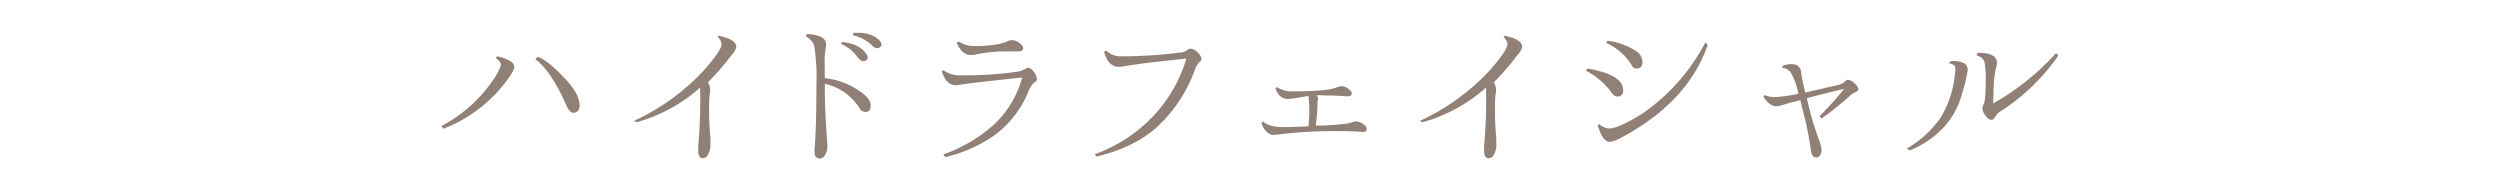 <svg xmlns="http://www.w3.org/2000/svg" viewBox="0 0 536 41"><defs><style>.cls-1{fill:#918075;}.cls-2{fill:none;}</style></defs><g id="レイヤー_2" data-name="レイヤー 2"><g id="レイヤー_3" data-name="レイヤー 3"><path class="cls-1" d="M94.69,27a30.8,30.8,0,0,0,10.91-9.68,12.94,12.94,0,0,0,1.76-3.2c.14-.52-.23-1.09-1.11-1.72l.37-.33c2.68.63,3.89,1.51,3.61,2.63a10,10,0,0,1-1.06,1.84A30.46,30.46,0,0,1,95,27.62Zm20.55-14.8c1.26.32,3.07,1.72,5.45,4.18,2.11,2.13,3.28,4,3.53,5.62.19,1.28-.18,2-1.11,2.17-.6.08-1.15-.41-1.64-1.47q-3.19-7.35-6.68-10Z"/><path class="cls-1" d="M151.78,17.65a3.19,3.19,0,0,1,.45,2.09,10,10,0,0,0-.16,1.56,64.5,64.5,0,0,0,.25,8.41c0,.27,0,.63,0,1.07a4.37,4.37,0,0,1-.62,2.54,1.35,1.35,0,0,1-1,.61c-.66,0-1-.53-1-1.6,0-.38,0-.71,0-1a111.87,111.87,0,0,0,.41-12.55,34.39,34.39,0,0,1-13.57,7.42l-.62-.28a47.51,47.51,0,0,0,15.14-11c2.43-2.79,3.65-4.6,3.65-5.45a2.38,2.38,0,0,0-.86-1.56l.2-.25c2.54.52,3.81,1.32,3.81,2.38a3.11,3.11,0,0,1-.86,1.56A54,54,0,0,1,151.78,17.65Z"/><path class="cls-1" d="M176.84,16.75A16.08,16.08,0,0,1,184,19.33c1.78,1.12,2.67,2.22,2.67,3.28S186.28,24,185.54,24a1.51,1.51,0,0,1-1.19-.7,11.78,11.78,0,0,0-7.51-5.33v.74q0,5.54.54,12.05a7.15,7.15,0,0,1,0,.74,3.06,3.06,0,0,1-.5,1.73,1.34,1.34,0,0,1-1.06.77c-.79,0-1.19-.5-1.19-1.51V32c0-.3.05-.54.08-.73q.33-4.85.33-12.92a45.34,45.34,0,0,0-.45-8.45,3.53,3.53,0,0,0-1.81-2.09l.17-.5c2.79.09,4.18.85,4.18,2.3,0,.06,0,.26-.08.62a18.1,18.1,0,0,0-.25,2.83ZM180.45,9c2.65.24,4.47,1.19,5.46,2.83.27.68.07,1.1-.62,1.27-.46.11-1-.21-1.52-.95a8.16,8.16,0,0,0-3.4-2.7Zm2.46-1.93c2.66-.22,4.61.4,5.87,1.84.38.63.26,1.08-.37,1.36-.44.19-1,0-1.64-.7a8.52,8.52,0,0,0-3.86-2Z"/><path class="cls-1" d="M202.31,15.07a5.81,5.81,0,0,0,3.9,1.06A75,75,0,0,0,218,15.39a4.44,4.44,0,0,0,1.81-.61,1.45,1.45,0,0,1,.65-.25c.39,0,.79.3,1.21.89a2.72,2.72,0,0,1,.64,1.53.77.77,0,0,1-.53.7,4.85,4.85,0,0,0-1.36,2.17,22.25,22.25,0,0,1-7.09,9.11,31.31,31.31,0,0,1-10.67,4.76l-.41-.58a32.42,32.42,0,0,0,11.08-6.6,21.61,21.61,0,0,0,5.82-9.89q-11.44,1.2-13.08,1.52a6.14,6.14,0,0,1-1.15.13q-2.06,0-3-3Zm3.2-6.2a5.79,5.79,0,0,0,3.49,1q4.88,0,7.14-1.07a2.1,2.1,0,0,1,.9-.2,2.74,2.74,0,0,1,1.56.65c.52.41.78.77.78,1.07,0,.46-.36.7-1.07.7H218c-.27,0-.87,0-1.8,0a31.94,31.94,0,0,0-7,.66,5.22,5.22,0,0,1-1.06.12c-1.26,0-2.27-.87-3-2.62Z"/><path class="cls-1" d="M237.14,10.84a4.54,4.54,0,0,0,3.36,1.23,97.23,97.23,0,0,0,12.34-.78.69.69,0,0,1,.29,0,3.12,3.12,0,0,0,1.48-.61,1.16,1.16,0,0,1,.65-.25,2.47,2.47,0,0,1,1.6.9,2.31,2.31,0,0,1,.74,1.19c.06.28-.11.55-.49.82a4.26,4.26,0,0,0-.86,1.44,31.21,31.21,0,0,1-7.55,11.85q-5,4.89-13.62,6.93l-.36-.49a32.4,32.4,0,0,0,13.18-8.88,30.93,30.93,0,0,0,6.46-11.63Q244,13.63,240.75,14.25a4.67,4.67,0,0,1-.83.08c-1.55,0-2.62-1.07-3.19-3.2Z"/><path class="cls-1" d="M282.29,20.44h0a1.8,1.8,0,0,1,.33.82,1.83,1.83,0,0,0-.16.66,31.91,31.91,0,0,1-.37,5h.24l1.4,0c3.47-.17,5.56-.41,6.27-.74a2,2,0,0,1,.7-.16,2.79,2.79,0,0,1,1.76.73,1.33,1.33,0,0,1,.58.95c0,.38-.27.57-.82.57a1.58,1.58,0,0,1-.41,0c-1.23-.11-2.85-.16-4.84-.16a96.45,96.45,0,0,0-13,.74l-.82.08c-1.18,0-2.08-.86-2.71-2.59l.33-.32c.84.82,2.32,1.23,4.43,1.23,1.06,0,2.84-.06,5.33-.17a29,29,0,0,0,0-6.52c-.91.16-2,.36-3.41.57a6.46,6.46,0,0,1-1,.09c-1.23,0-2.12-.75-2.67-2.26l.33-.29a5.77,5.77,0,0,0,3.65.91q7.31,0,9.31-.91a4.89,4.89,0,0,1,.9-.2,2.71,2.71,0,0,1,1.81.9.94.94,0,0,1,.37.66c0,.41-.28.61-.82.61a1.4,1.4,0,0,1-.37,0c-1.51-.11-2.76-.16-3.78-.16S283.06,20.39,282.29,20.44Z"/><path class="cls-1" d="M320.27,17.65a3.26,3.26,0,0,1,.46,2.09,10.2,10.2,0,0,0-.17,1.56,64.5,64.5,0,0,0,.25,8.41c0,.27,0,.63,0,1.07a4.37,4.37,0,0,1-.62,2.54,1.34,1.34,0,0,1-1,.61c-.66,0-1-.53-1-1.6,0-.38,0-.71,0-1a111.87,111.87,0,0,0,.41-12.55,34.39,34.39,0,0,1-13.57,7.42l-.62-.28a47.51,47.51,0,0,0,15.14-11c2.43-2.79,3.65-4.6,3.65-5.45a2.38,2.38,0,0,0-.86-1.56l.2-.25c2.55.52,3.82,1.32,3.82,2.38a3.2,3.2,0,0,1-.86,1.56A55.13,55.13,0,0,1,320.27,17.65Z"/><path class="cls-1" d="M340.37,14.7Q348.05,16,348,19.37a1.16,1.16,0,0,1-1.31,1.32c-.38,0-.79-.3-1.23-.91A15.46,15.46,0,0,0,340,15.15Zm2.42,11.85a4.16,4.16,0,0,0,2,1q2.06.08,7.22-3.12A42.39,42.39,0,0,0,365.64,9.08l.49.57q-4.35,12.48-19,20.1a13,13,0,0,1-1.31.53,3.12,3.12,0,0,1-.78.13c-.93-.06-1.75-1.19-2.46-3.41Zm1.89-17.8a14.5,14.5,0,0,1,6,2.13,2.92,2.92,0,0,1,1.47,2.38c0,1-.43,1.44-1.31,1.44a1,1,0,0,1-.9-.54,12.67,12.67,0,0,0-5.62-5Z"/><path class="cls-1" d="M385.61,20.11a3.91,3.91,0,0,1-.12-.45,15.54,15.54,0,0,0-1.56-4.14,2.38,2.38,0,0,0-1.76-.95l0-.45a5.35,5.35,0,0,1,1.68-.37,4,4,0,0,1,1.31.17,1.88,1.88,0,0,1,1,1.64,40.05,40.05,0,0,0,.82,4l.08.28,7.14-1.64a3.31,3.31,0,0,0,1.51-.86.6.6,0,0,1,.45-.24,2.31,2.31,0,0,1,1.6.94c.47.44.7.78.7,1s-.18.5-.53.66a5,5,0,0,0-1.48,1,69.72,69.72,0,0,1-5.9,4.71l-.46-.49a73.34,73.34,0,0,0,5.3-5.86c-3.4.79-6.06,1.46-8,2A64.35,64.35,0,0,0,390,30a8.13,8.13,0,0,1,.53,2,1.9,1.9,0,0,1-.57,1.6.86.86,0,0,1-.49.16c-.66,0-1.05-.45-1.19-1.35a69.54,69.54,0,0,0-1.89-9.23L386,21.46l-.41.13c-1.67.41-2.82.72-3.44.94a4,4,0,0,1-1.28.25c-1,0-1.91-.67-2.78-2l.2-.41a5.86,5.86,0,0,0,2.3.45A34.13,34.13,0,0,0,385.61,20.11Z"/><path class="cls-1" d="M408.83,31.84A22.66,22.66,0,0,0,416,25.32a21.52,21.52,0,0,0,3.12-9.27c.19-1.17.14-1.86-.16-2.05a2.67,2.67,0,0,0-1.19-.45l.57-.45a5.5,5.5,0,0,1,2.75.45,1.65,1.65,0,0,1,.74,1.8,32.45,32.45,0,0,1-1.19,4.8,16.84,16.84,0,0,1-4.51,7.75,20.28,20.28,0,0,1-6.69,4.35Zm32.48-19.93a43.71,43.71,0,0,1-12.75,12.18,4.08,4.08,0,0,0-.91,1.15.84.84,0,0,1-.73.45c-.44,0-.91-.38-1.4-1.15a2.43,2.43,0,0,1-.49-1.31,1.53,1.53,0,0,1,.24-.78c.31-.55.46-2.26.46-5.13a19,19,0,0,0-.25-4c-.16-.65-.74-1.14-1.72-1.47l.24-.54c2.76,0,4.15.7,4.15,2.18a6.45,6.45,0,0,1-.29,1.43,26.17,26.17,0,0,0-.45,4.64l-.08,2.62a54.39,54.39,0,0,0,13.49-10.78Z"/><rect class="cls-2" width="536" height="41"/></g></g></svg>
